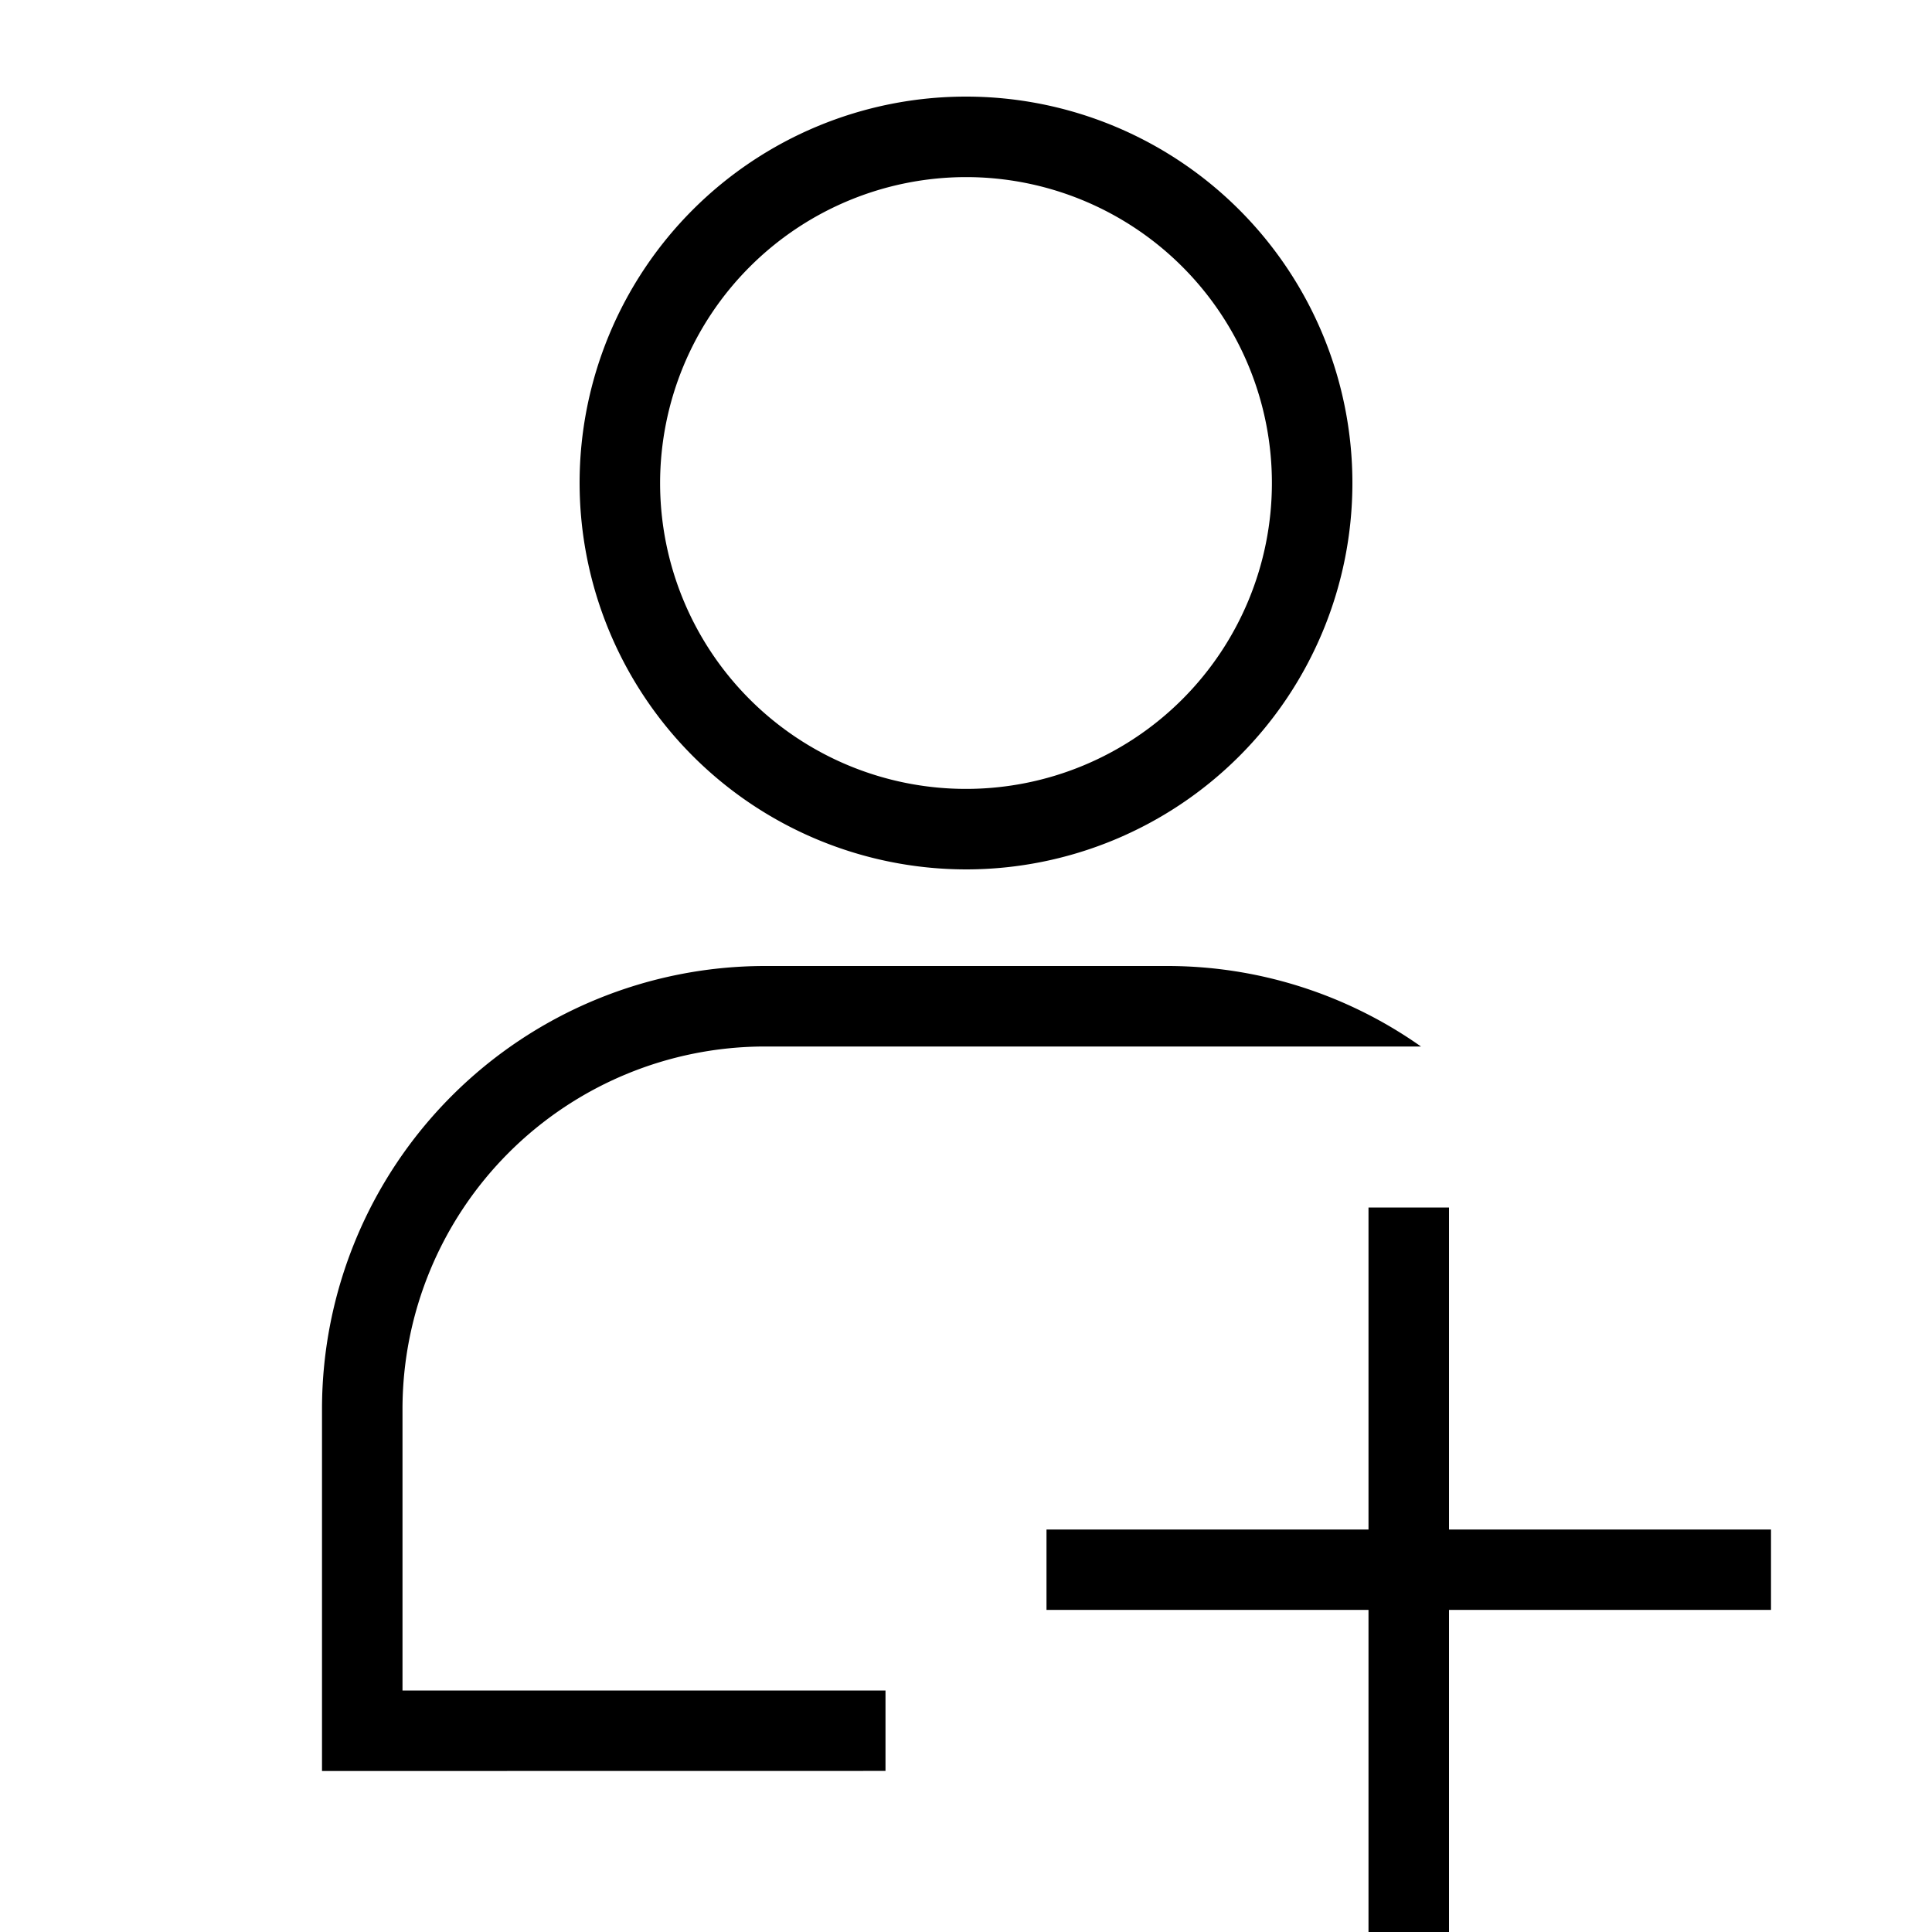 <?xml version="1.0" encoding="utf-8"?><!-- Uploaded to: SVG Repo, www.svgrepo.com, Generator: SVG Repo Mixer Tools -->
<svg width="800px" height="800px" viewBox="0 0 24 24" xmlns="http://www.w3.org/2000/svg"><path d="M12 10.8A4.8 4.8 0 1 0 7.2 6a4.805 4.805 0 0 0 4.8 4.8zm0-8.6A3.8 3.8 0 1 1 8.2 6 3.804 3.804 0 0 1 12 2.2zM4 22v-4.5A5.506 5.506 0 0 1 9.5 12h5a5.465 5.465 0 0 1 3.152 1H9.5A4.505 4.505 0 0 0 5 17.5V21h6v.999zm18-3v.999h-4V24h-1v-4.001h-4V19h4v-4h1v4z"/><path fill="none" d="M0 0h24v24H0z"/></svg>